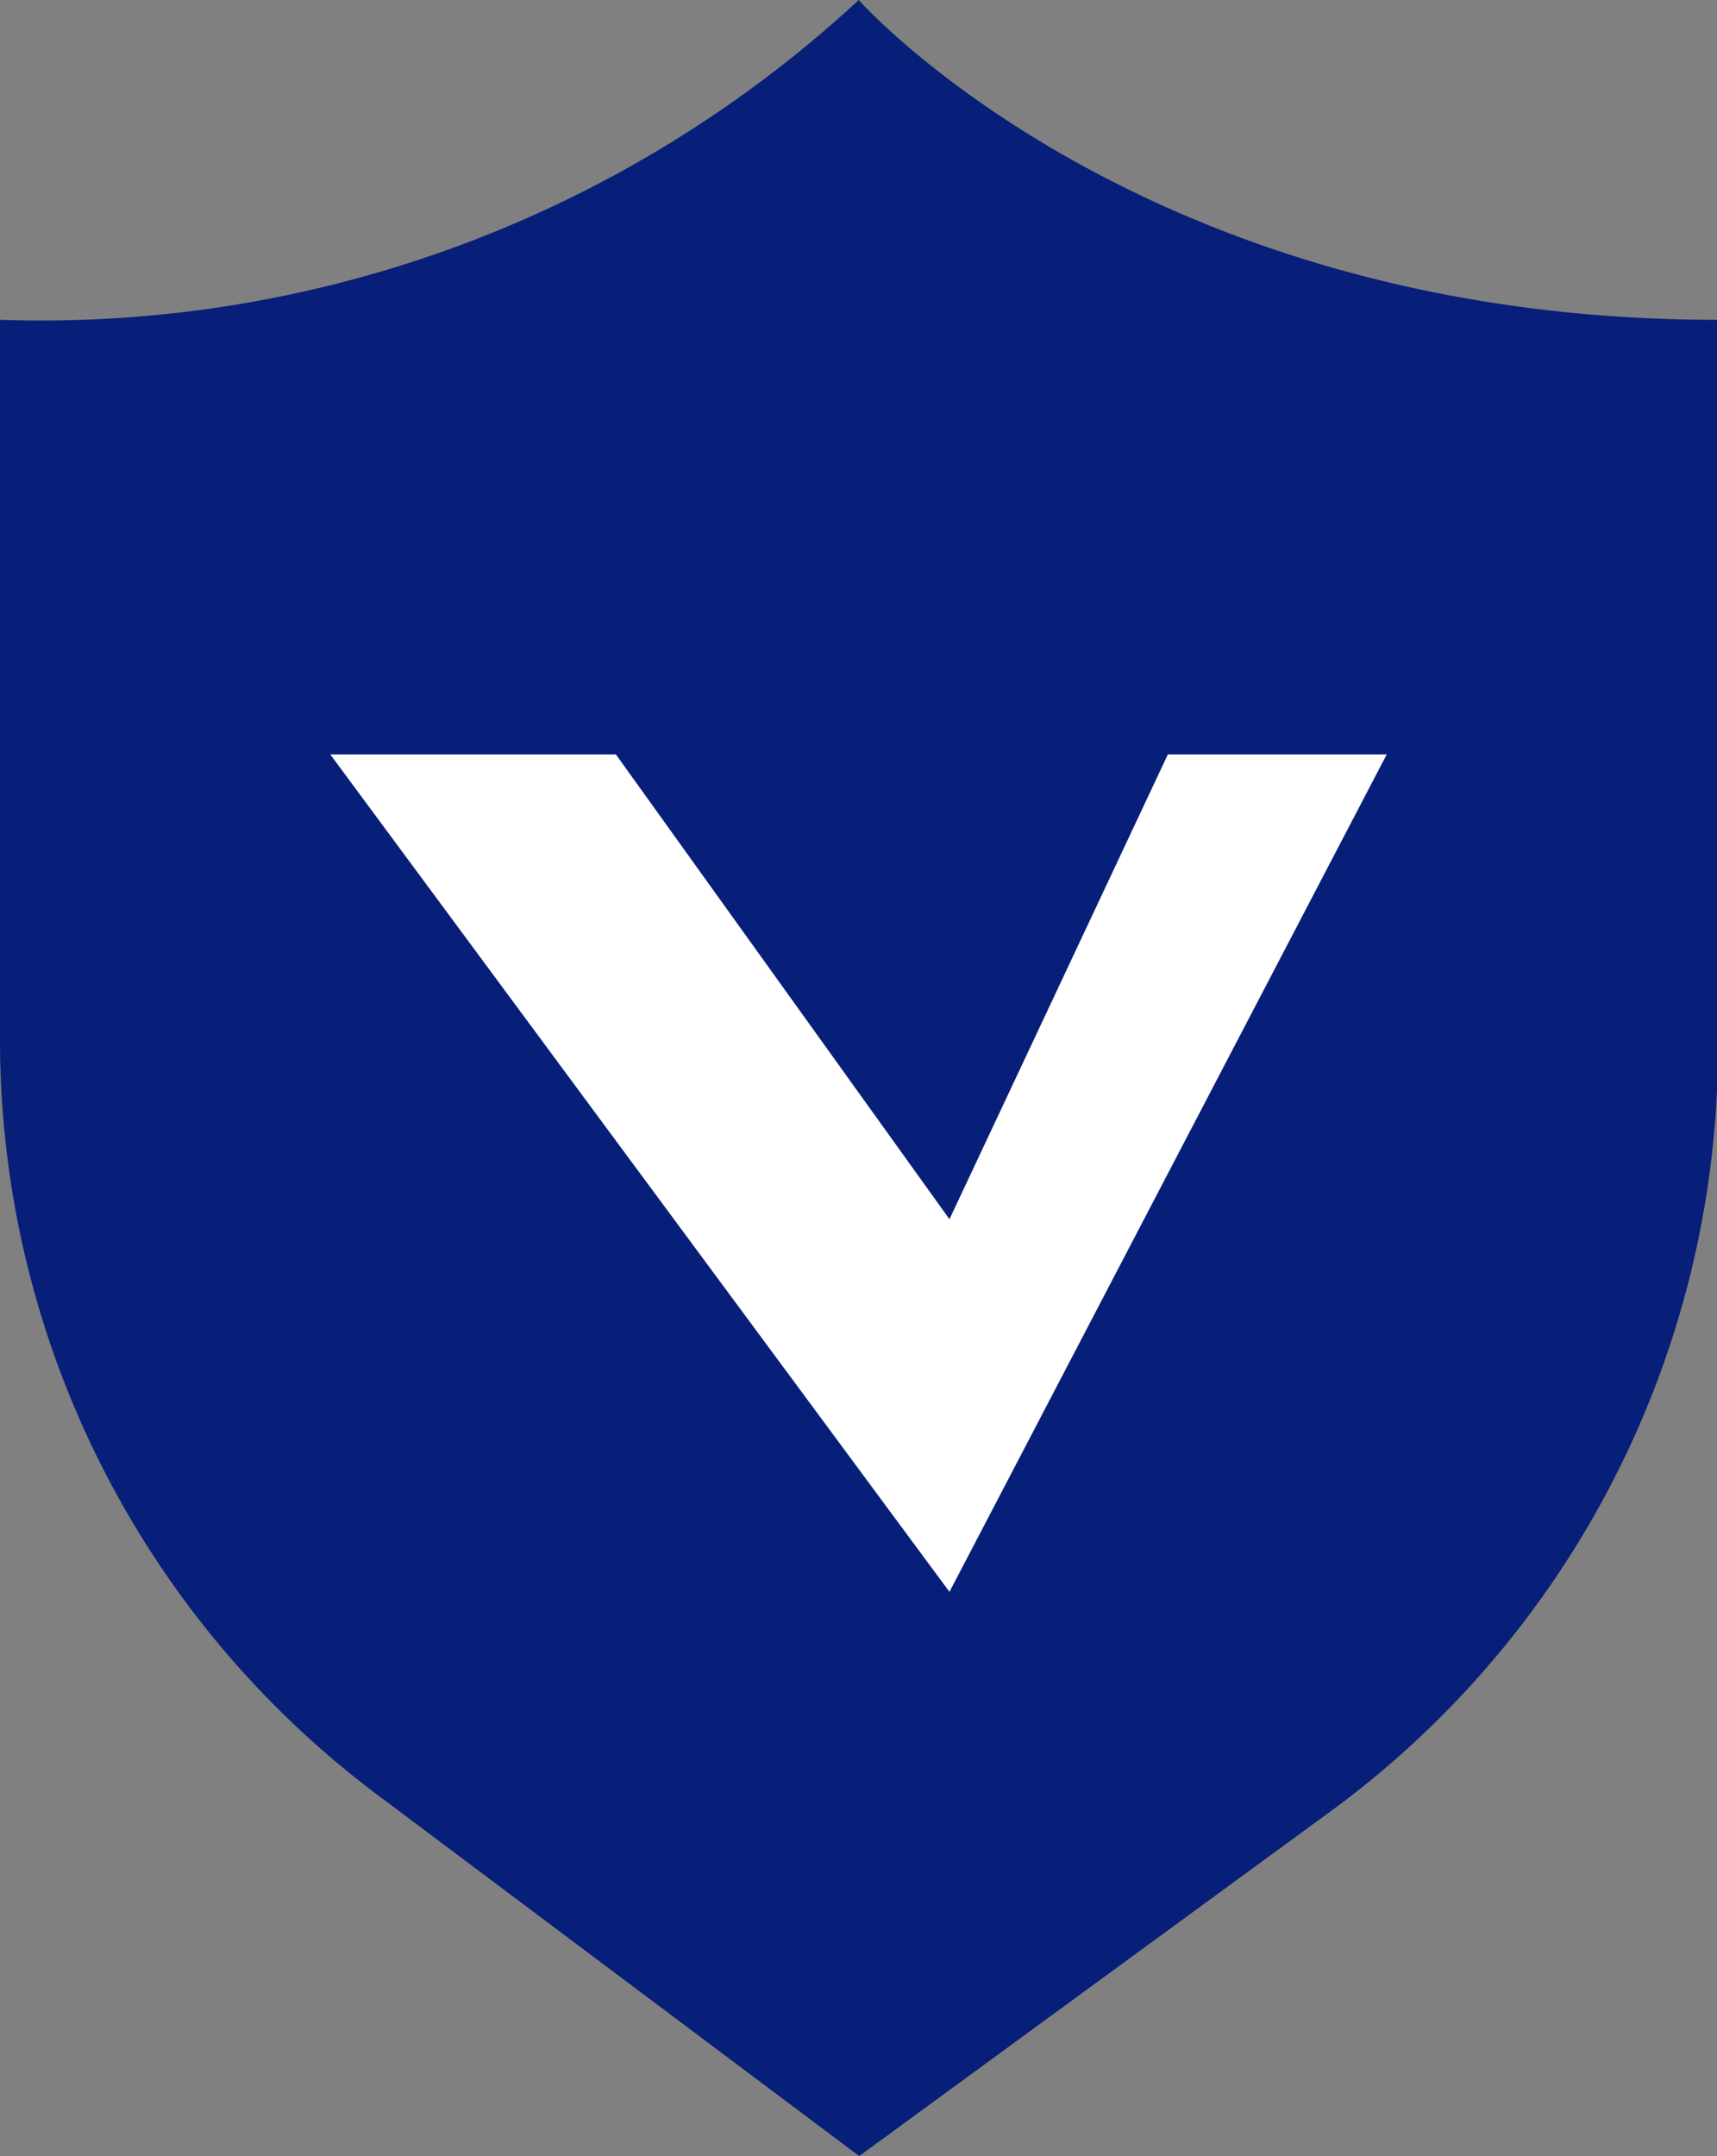 <svg xmlns="http://www.w3.org/2000/svg" viewBox="0 0 35.77 44.9"><rect x="0" y="0" width="35.77" height="44.9" fill="#808080" stroke="none"/><defs><style>.cls-1{fill:#071f78;}.cls-2{fill:#fff;}</style></defs><g id="图层_2" data-name="图层 2"><g id="图层_1-2" data-name="图层 1"><path class="cls-1" d="M35.77,6.66C23.78,6.66,17.89,0,17.89,0A25.06,25.06,0,0,1,0,6.66v15A19.65,19.65,0,0,0,8,37.48l9.9,7.42,9.89-7.23a19.72,19.72,0,0,0,8-16Z"/><polygon class="cls-2" points="6.88 15.71 12.83 15.71 19.78 25.39 24.33 15.71 28.89 15.71 19.78 33.15 6.88 15.71"/></g></g></svg>